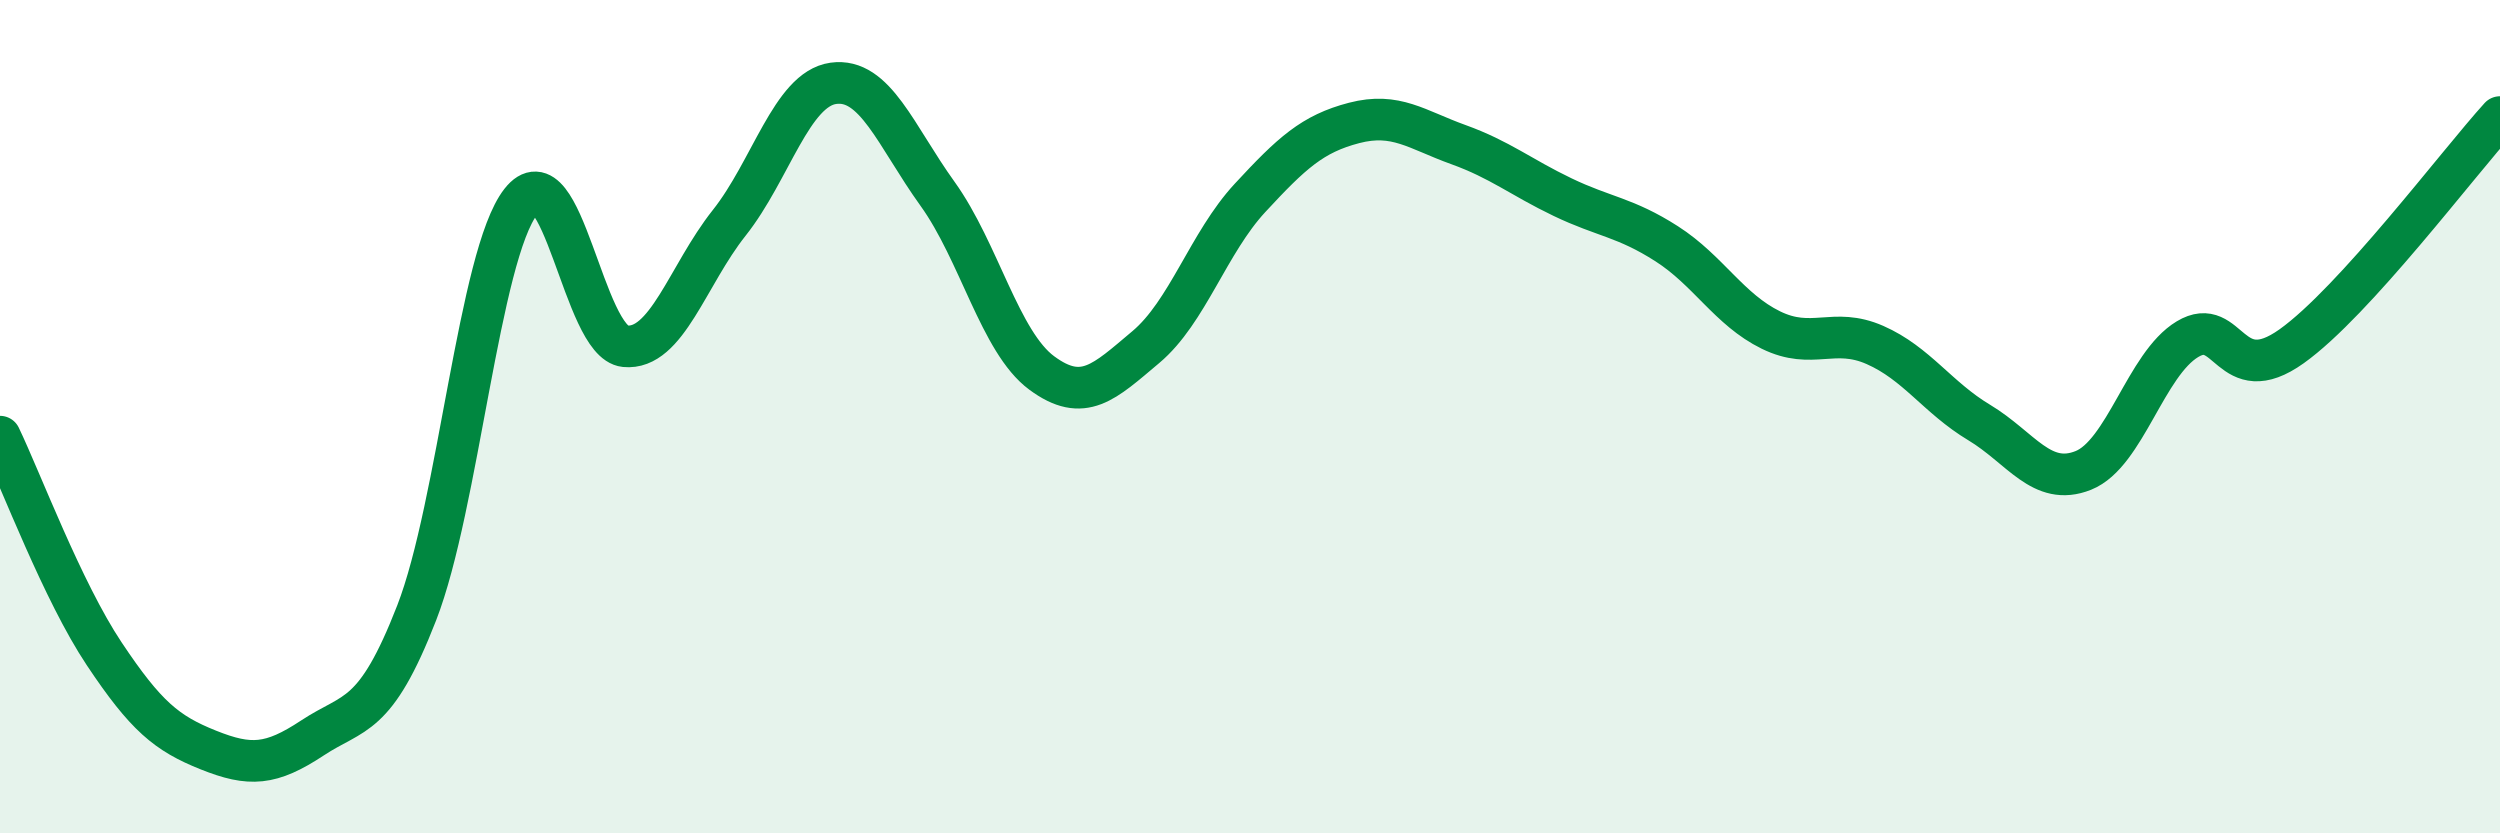
    <svg width="60" height="20" viewBox="0 0 60 20" xmlns="http://www.w3.org/2000/svg">
      <path
        d="M 0,10.48 C 0.5,11.52 1.5,14.19 2.5,15.69 C 3.5,17.19 4,17.6 5,18 C 6,18.4 6.5,18.37 7.5,17.71 C 8.5,17.05 9,17.28 10,14.71 C 11,12.14 11.5,6.12 12.5,4.84 C 13.5,3.56 14,8.21 15,8.31 C 16,8.41 16.5,6.61 17.5,5.35 C 18.5,4.09 19,2.14 20,2 C 21,1.86 21.5,3.26 22.5,4.65 C 23.5,6.04 24,8.21 25,8.95 C 26,9.69 26.5,9.17 27.5,8.33 C 28.5,7.49 29,5.83 30,4.75 C 31,3.67 31.5,3.21 32.5,2.95 C 33.5,2.69 34,3.11 35,3.47 C 36,3.83 36.5,4.25 37.5,4.73 C 38.5,5.21 39,5.21 40,5.85 C 41,6.49 41.5,7.43 42.5,7.92 C 43.5,8.41 44,7.84 45,8.28 C 46,8.72 46.5,9.54 47.5,10.14 C 48.5,10.74 49,11.69 50,11.29 C 51,10.89 51.5,8.74 52.5,8.14 C 53.5,7.54 53.5,9.38 55,8.31 C 56.5,7.24 59,3.91 60,2.81L60 20L0 20Z"
        fill="#008740"
        opacity="0.1"
        stroke-linecap="round"
        stroke-linejoin="round"
      />
      <path
        d="M 0,10.48 C 0.5,11.52 1.5,14.19 2.5,15.69 C 3.5,17.19 4,17.6 5,18 C 6,18.4 6.5,18.37 7.5,17.71 C 8.5,17.05 9,17.28 10,14.71 C 11,12.14 11.5,6.12 12.5,4.84 C 13.5,3.56 14,8.21 15,8.31 C 16,8.41 16.5,6.61 17.5,5.35 C 18.5,4.09 19,2.14 20,2 C 21,1.86 21.5,3.26 22.5,4.65 C 23.5,6.04 24,8.21 25,8.95 C 26,9.69 26.5,9.17 27.5,8.33 C 28.5,7.49 29,5.83 30,4.75 C 31,3.67 31.5,3.21 32.5,2.95 C 33.5,2.69 34,3.11 35,3.47 C 36,3.83 36.5,4.25 37.5,4.73 C 38.5,5.21 39,5.21 40,5.85 C 41,6.49 41.5,7.43 42.5,7.92 C 43.5,8.41 44,7.84 45,8.28 C 46,8.72 46.5,9.54 47.5,10.14 C 48.5,10.74 49,11.69 50,11.29 C 51,10.89 51.5,8.74 52.5,8.14 C 53.5,7.54 53.5,9.38 55,8.31 C 56.5,7.24 59,3.91 60,2.81"
        stroke="#008740"
        stroke-width="1"
        fill="none"
        stroke-linecap="round"
        stroke-linejoin="round"
      />
    </svg>
  